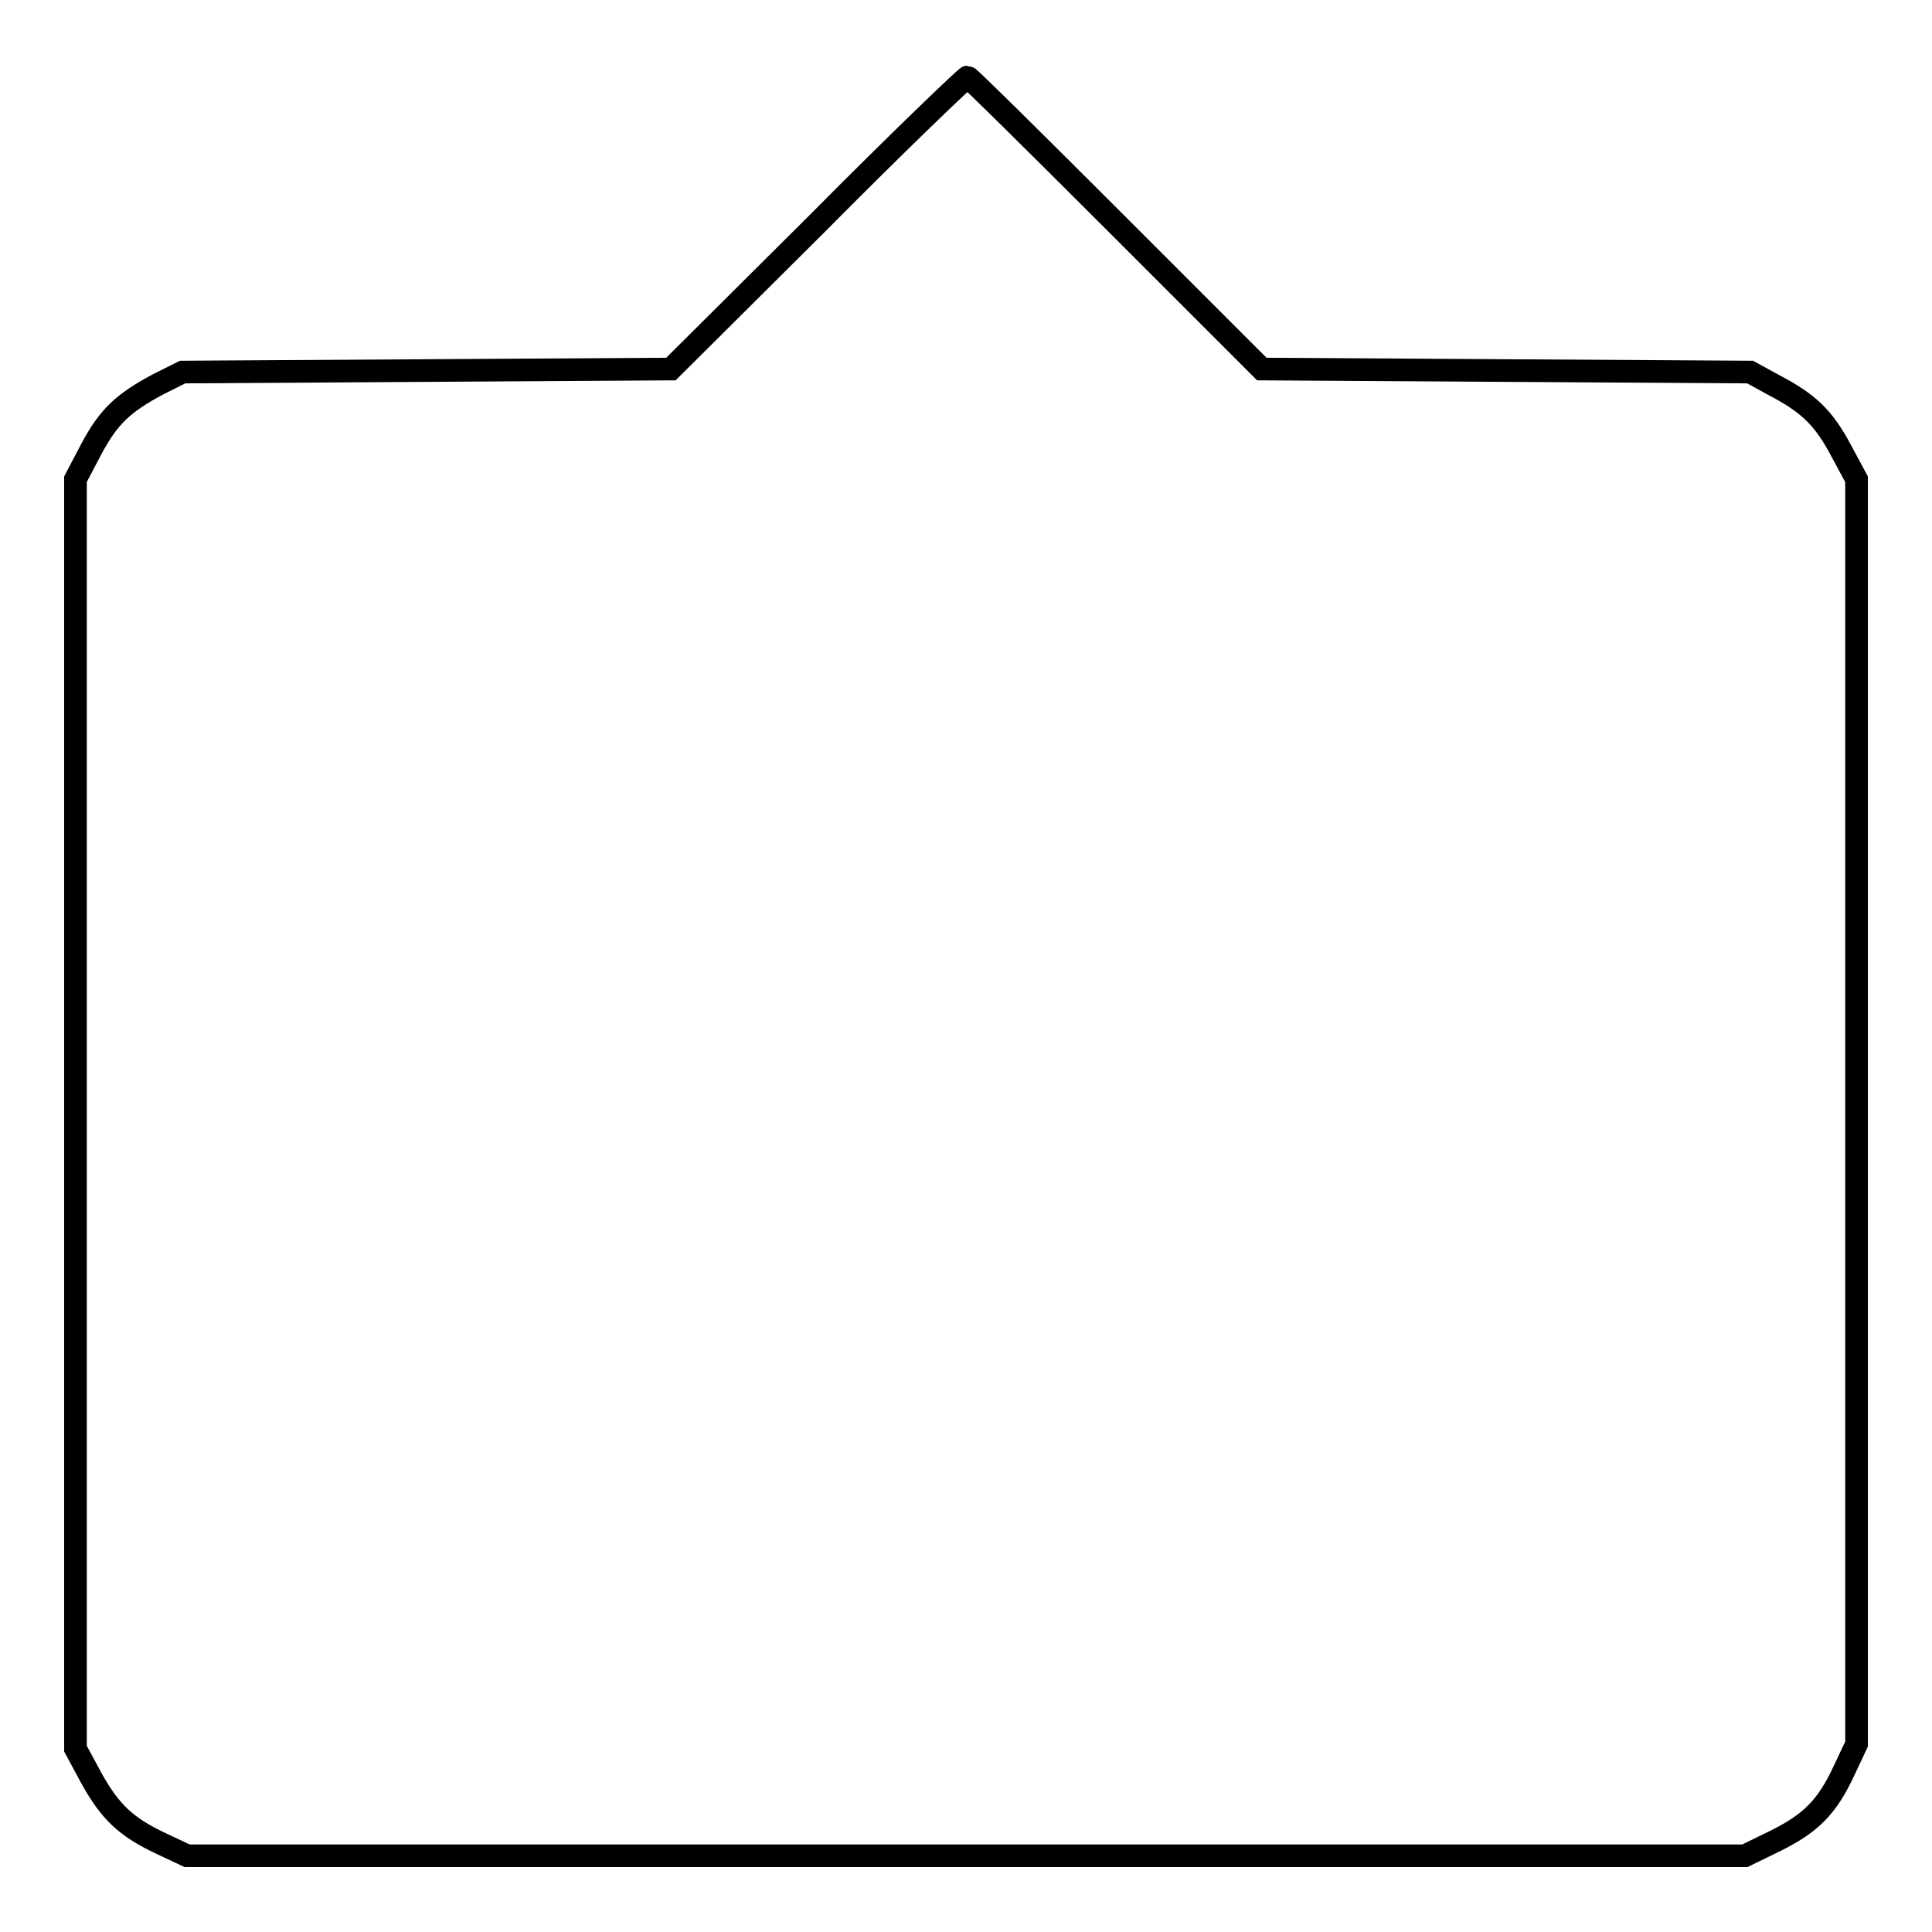 <?xml version="1.0" encoding="utf-8"?>
<!-- Svg Vector Icons : http://www.onlinewebfonts.com/icon -->
<!DOCTYPE svg PUBLIC "-//W3C//DTD SVG 1.1//EN" "http://www.w3.org/Graphics/SVG/1.1/DTD/svg11.dtd">
<svg version="1.1" xmlns="http://www.w3.org/2000/svg" xmlns:xlink="http://www.w3.org/1999/xlink" x="0px" y="0px" viewBox="0 0 256 256" enable-background="new 0 0 256 256" xml:space="preserve">
<g><g><g><path stroke-width="3" fill-opacity="0" stroke="#000000"  d="M108.3,29.6L88.9,48.9l-32.4,0.2l-32.3,0.2L21,50.9c-4.7,2.5-6.6,4.3-8.9,8.6L10,63.5v84.1v84.1l2.1,3.9c2.5,4.5,4.6,6.5,9.3,8.7l3.4,1.6H128h103.2l4.1-2c4.6-2.3,6.8-4.4,9.1-9.4l1.6-3.4v-83.8V63.5l-2.1-3.9c-2.3-4.3-4.3-6.2-8.9-8.6l-3.1-1.7l-32.3-0.2l-32.4-0.2l-19.3-19.3c-10.7-10.7-19.5-19.4-19.7-19.4S118.9,18.9,108.3,29.6z"/></g></g></g>
</svg>